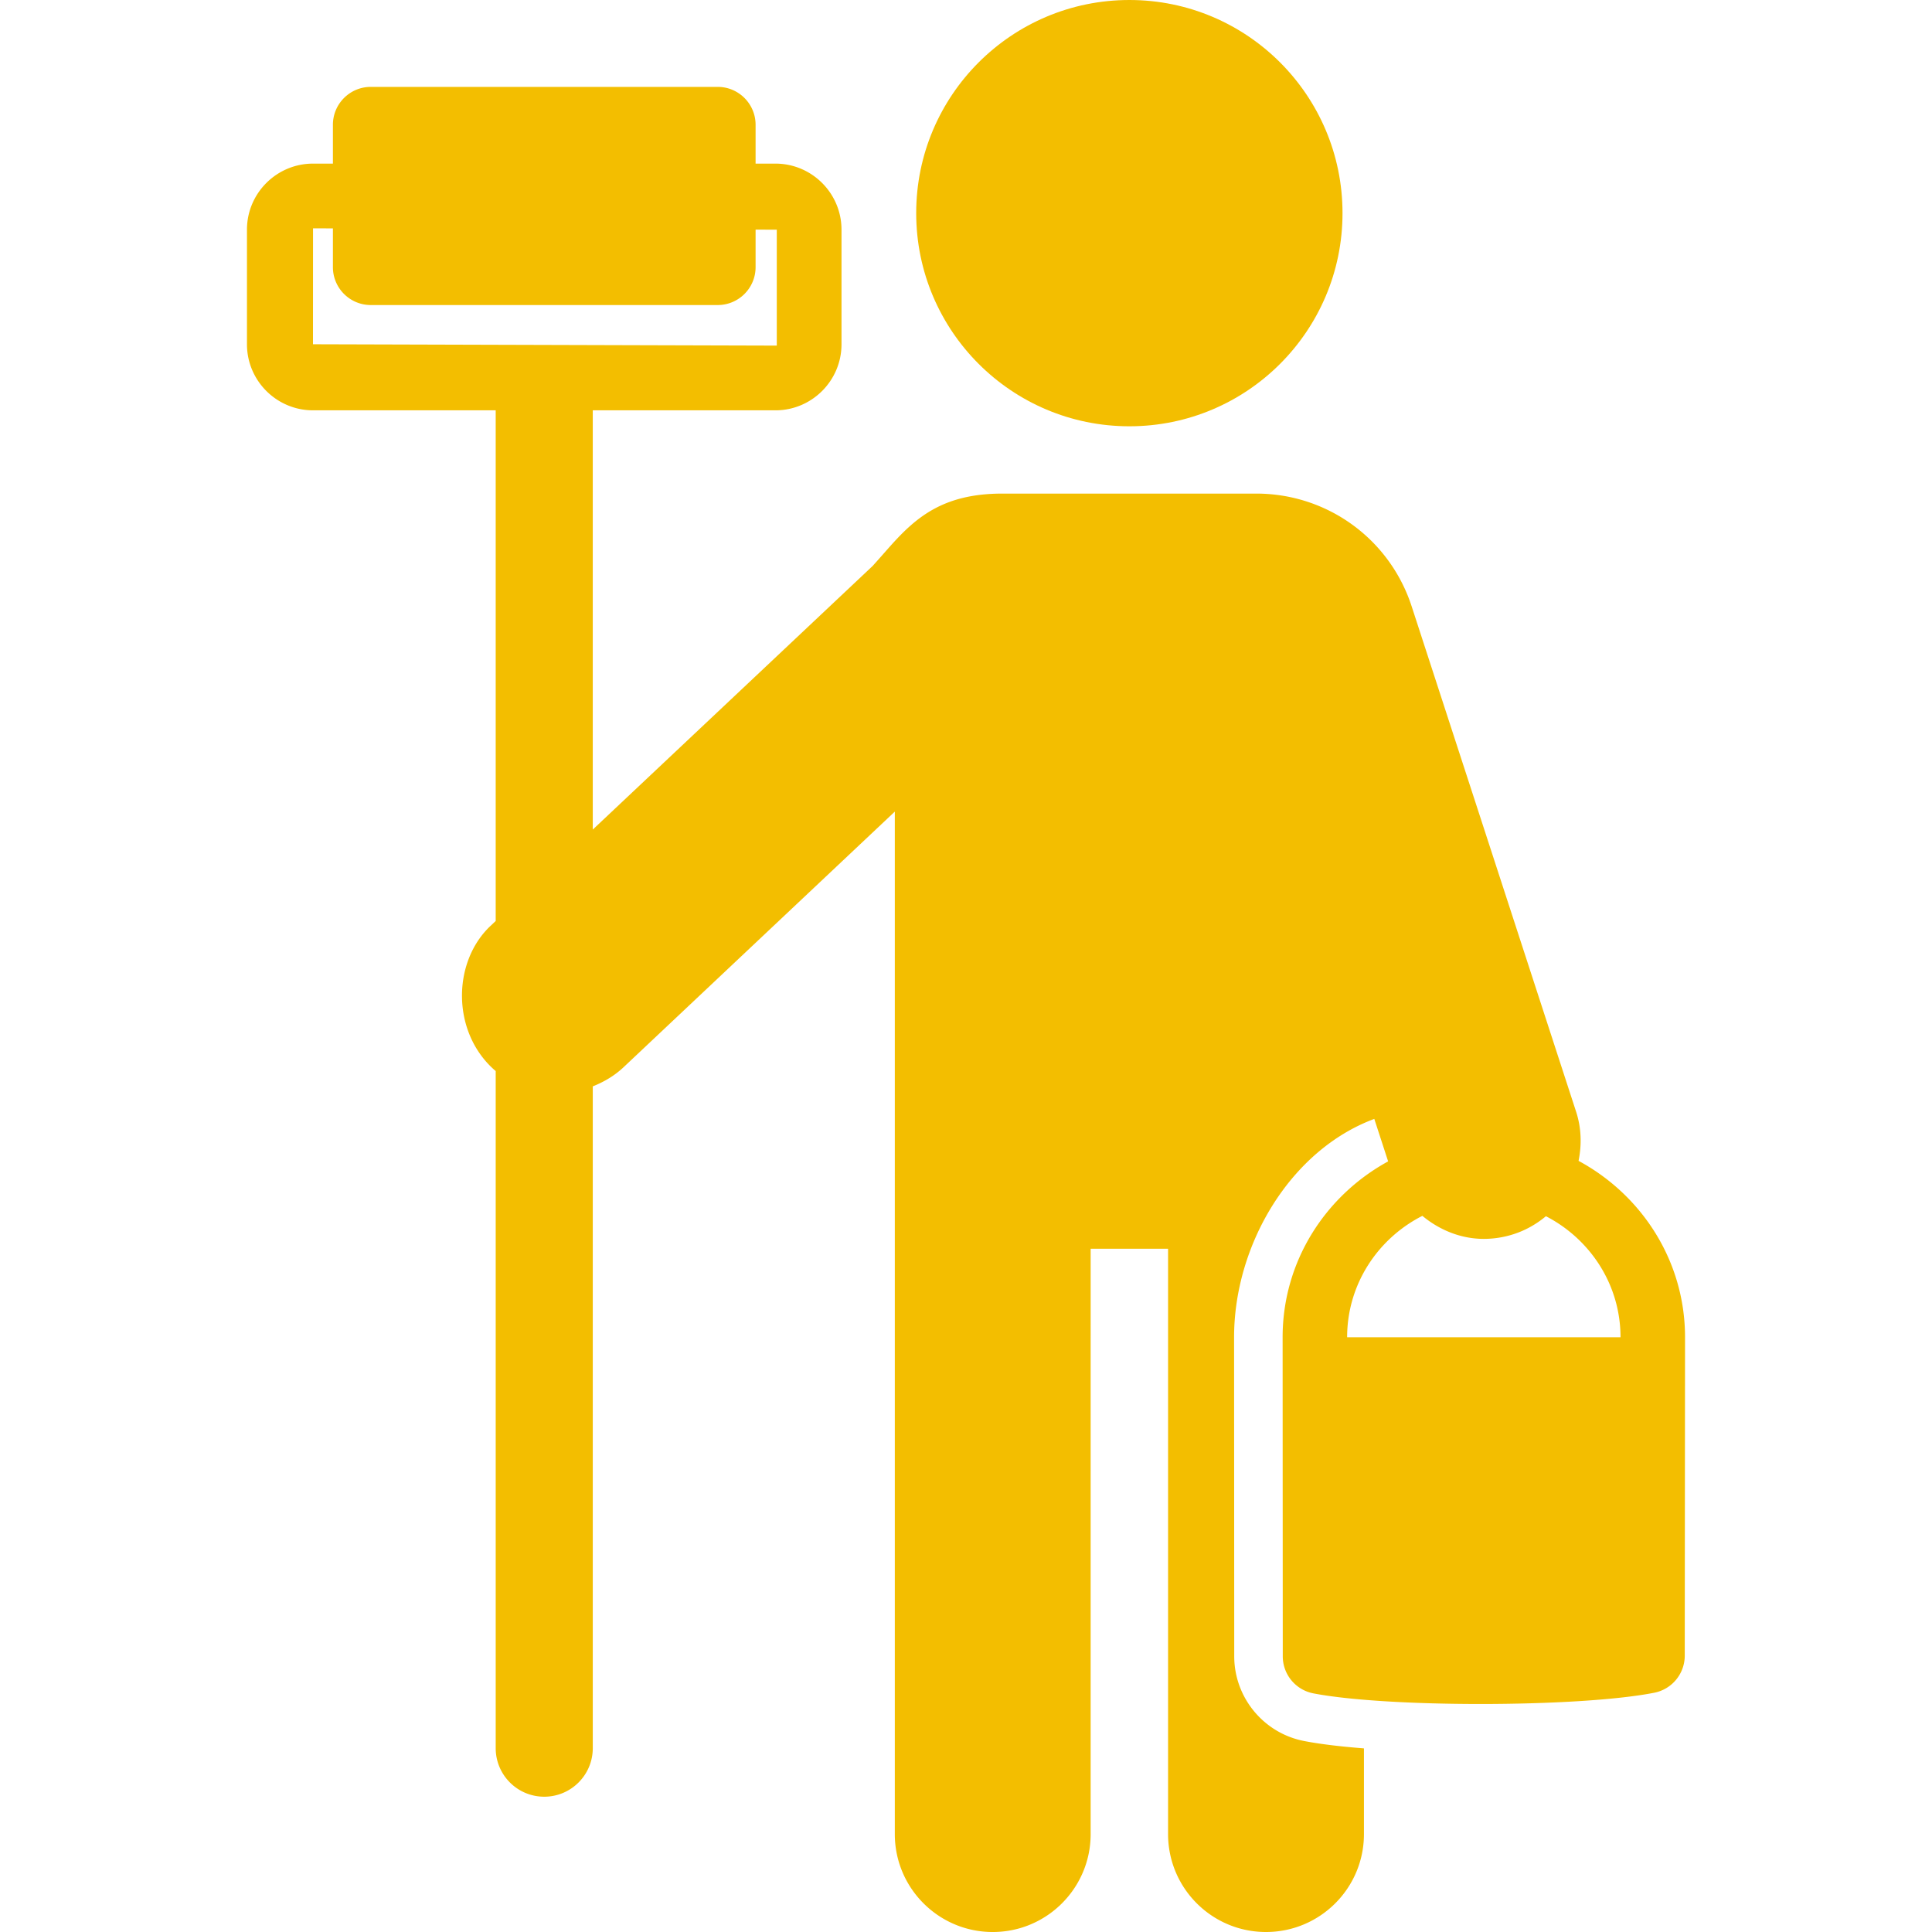 <?xml version="1.0" encoding="UTF-8"?>
<svg xmlns="http://www.w3.org/2000/svg" xmlns:xlink="http://www.w3.org/1999/xlink" version="1.1" width="512" height="512" x="0" y="0" viewBox="0 0 492.087 492.087" style="enable-background:new 0 0 512 512" xml:space="preserve" class="">
  <g>
    <path d="M287.66 108.576c29.979 0 54.283-24.306 54.283-54.293C341.942 24.305 317.639 0 287.66 0c-29.994 0-54.301 24.305-54.301 54.283 0 29.988 24.307 54.293 54.301 54.293z" fill="#f3be00" opacity="1" data-original="#000000" class=""></path>
    <path d="M402.064 295.675c.818-4.04.744-8.313-.622-12.514l-.558-1.714-41.308-126.941c-5.585-17.223-21.504-28.788-39.612-28.788h-64.642c-15.492 0-22.39 6.374-29.19 14.076-1.215 1.376-2.752 3.122-3.855 4.346l-71.297 67.154V104.512h46.525c9.279 0 16.829-7.549 16.829-16.829V58.501c0-9.279-7.549-16.828-16.829-16.828h-5.054v-9.891c0-5.327-4.322-9.651-9.648-9.651h-88.36c-5.328 0-9.649 4.324-9.649 9.651v9.891h-5.062c-9.279 0-16.829 7.549-16.829 16.828v29.182c0 9.279 7.549 16.829 16.829 16.829h46.525V234.58l-1.32 1.243c-9.873 9.297-9.929 27.427 1.32 36.978v172.464c0 6.824 5.537 12.361 12.362 12.361s12.362-5.537 12.362-12.361V276.702c2.817-1.121 5.513-2.681 7.855-4.888l69.076-65.095v260.429c0 13.77 11.171 24.94 24.942 24.94 13.769 0 24.939-11.17 24.939-24.94V318.064h19.718v149.083c0 13.77 11.163 24.94 24.941 24.94 13.779 0 24.949-11.17 24.949-24.94v-21.829c-5.47-.431-10.803-1.02-15.223-1.873-10.323-1.995-17.814-11.076-17.814-21.588l-.039-81.249c0-23.518 14.286-47.653 35.715-55.62l3.522 10.82c-15.923 8.705-26.875 25.412-26.875 44.799 0 1.449.031 61.68.039 81.245a9.61 9.61 0 0 0 7.798 9.456c9.365 1.808 25.89 2.704 42.536 2.704 17.234 0 34.596-.961 44.278-2.864a9.634 9.634 0 0 0 7.775-9.44c.016-19.492.073-79.651.073-81.1-.002-19.487-11.065-36.267-27.122-44.933zM79.718 87.683l.013-29.528 5.062.015v9.876c0 5.327 4.322 9.648 9.649 9.648h88.36c5.327 0 9.648-4.321 9.648-9.648v-9.561l5.4.016v29.526l-118.132-.344zm263.401 252.925c0-13.534 7.847-25.171 19.163-30.926 4.391 3.637 9.838 5.865 15.645 5.865a24.7 24.7 0 0 0 7.662-1.223c3.087-1.005 5.814-2.591 8.162-4.551 11.224 5.788 19 17.369 19 30.836h-69.632z" fill="#f3be00" opacity="1" data-original="#000000" class=""></path>
  </g>
</svg>

